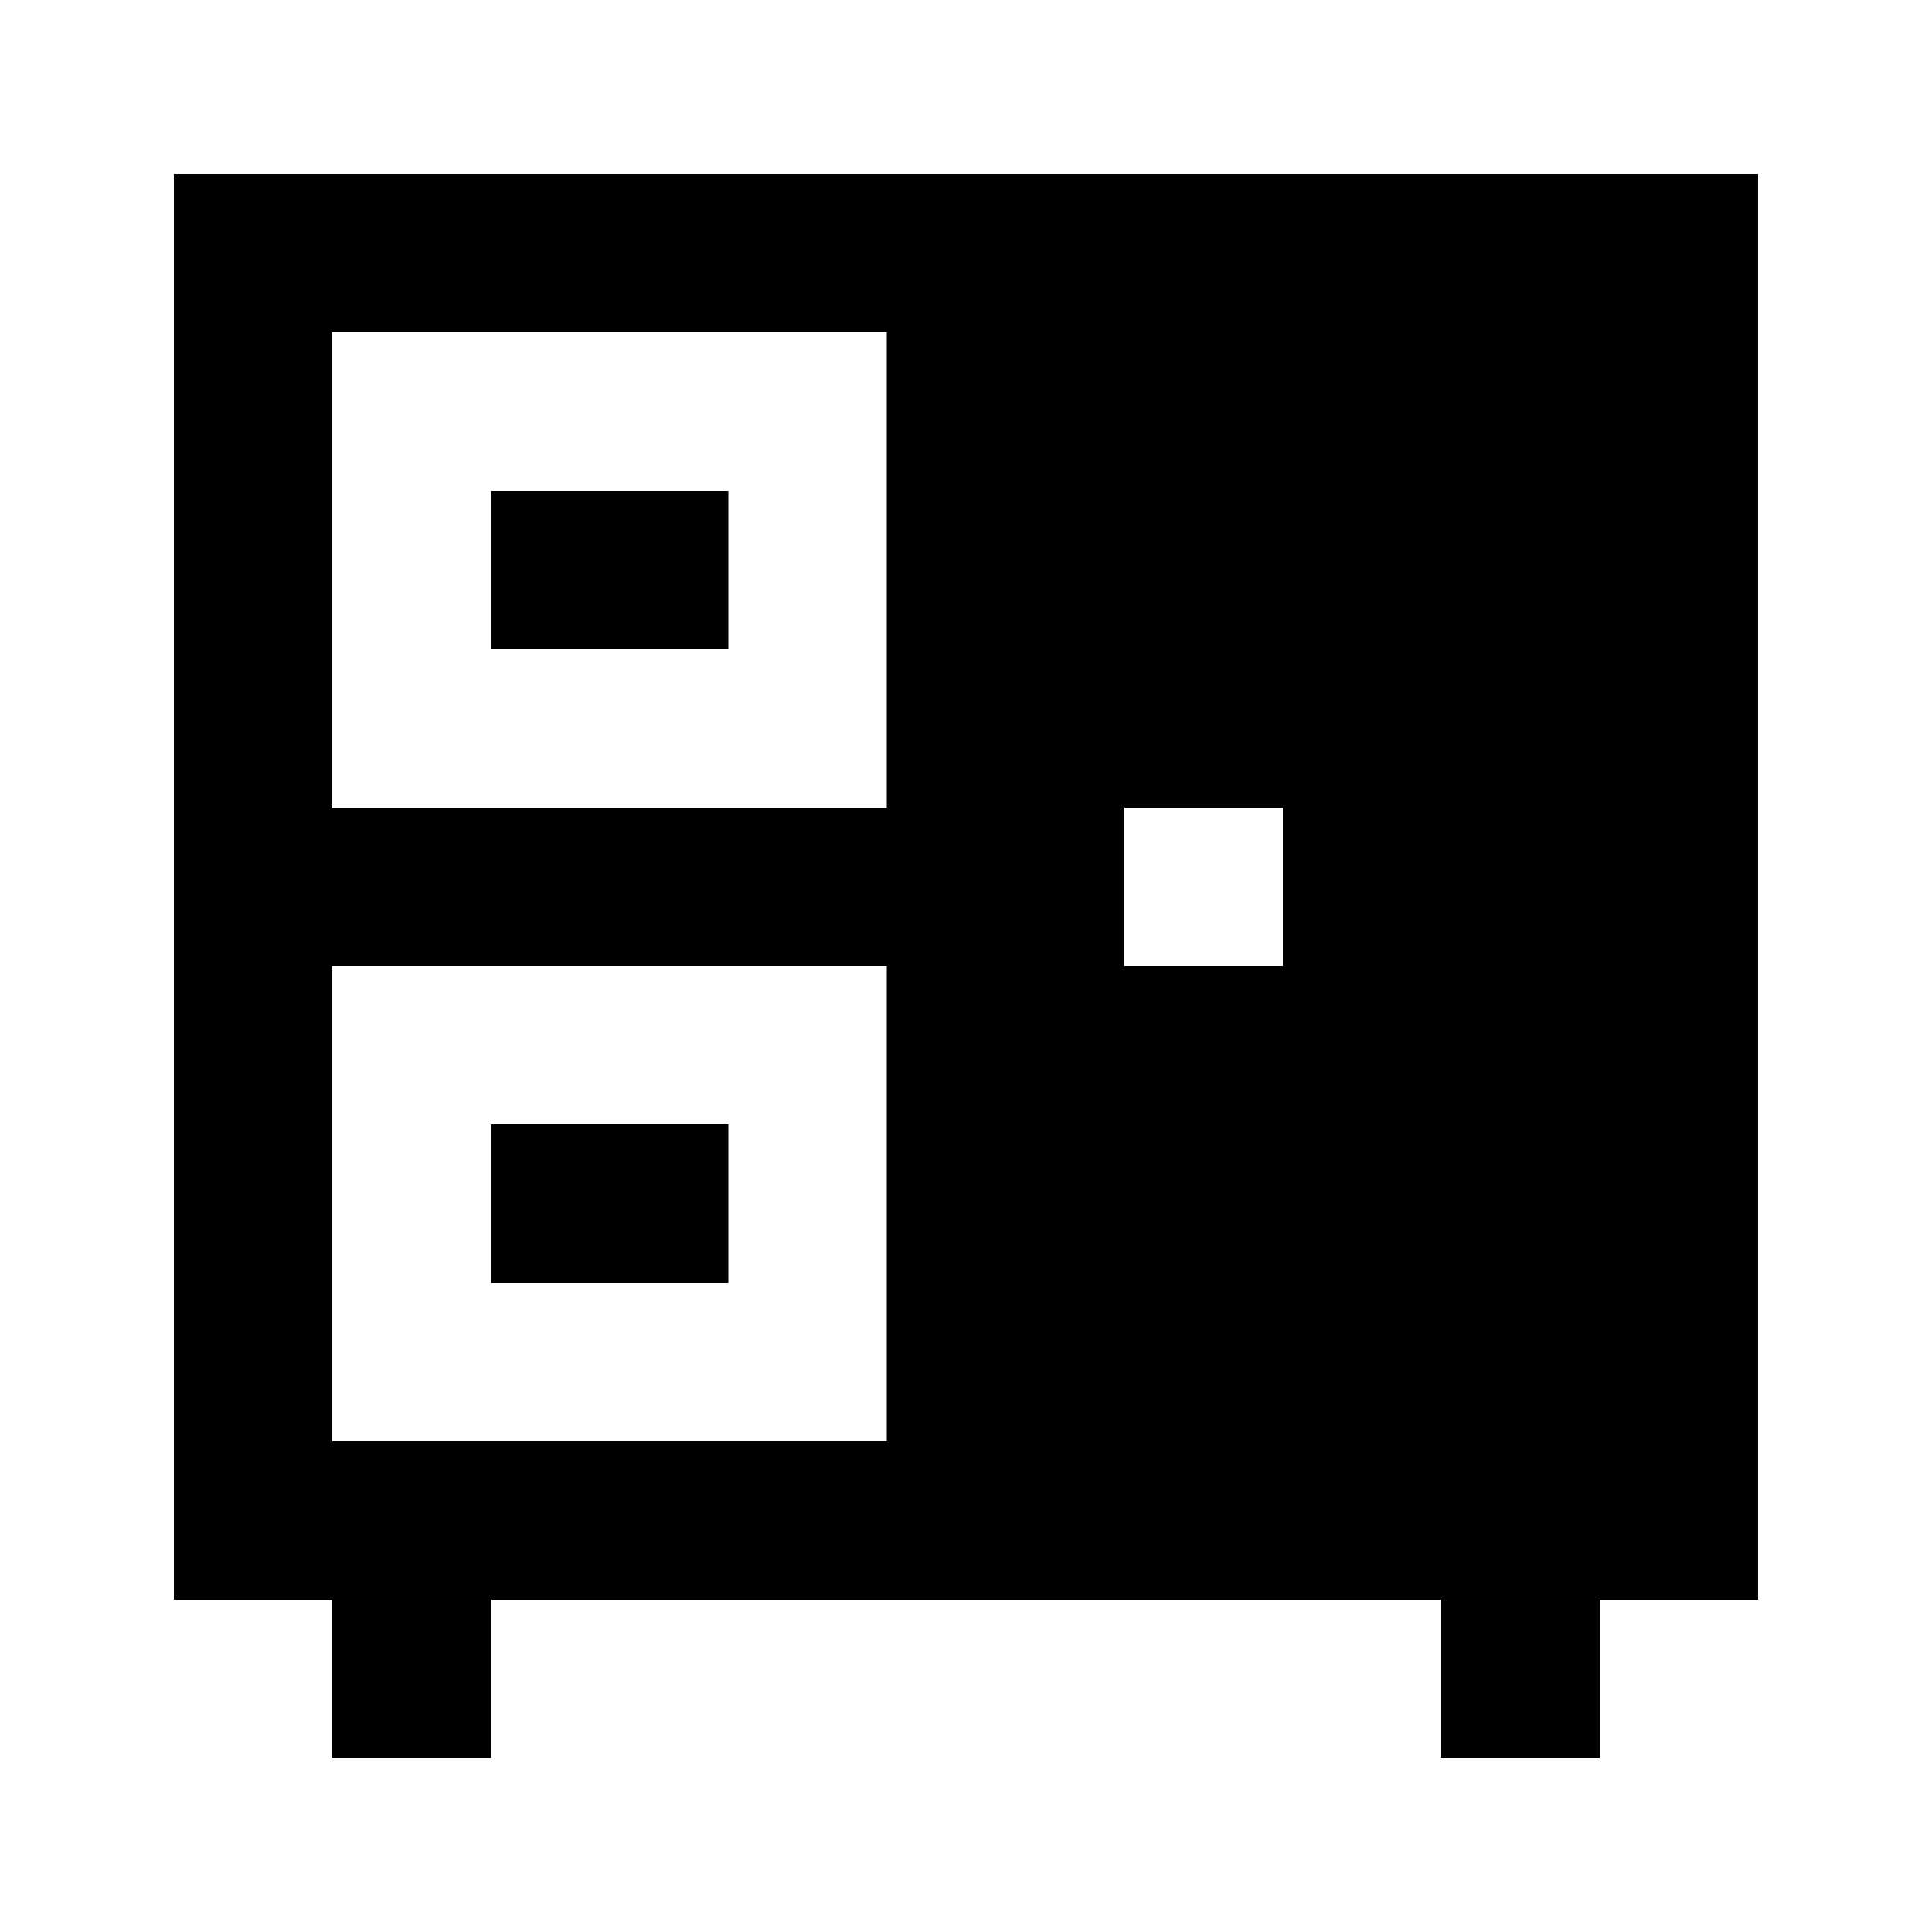 <?xml version="1.0" encoding="UTF-8"?>
<!-- Uploaded to: ICON Repo, www.iconrepo.com, Generator: ICON Repo Mixer Tools -->
<svg fill="#000000" width="800px" height="800px" version="1.1" viewBox="144 144 512 512" xmlns="http://www.w3.org/2000/svg">
 <g>
  <path d="m379.01 190.08h-188.93v377.86h41.984v41.984h41.984v-41.984h251.9v41.984h41.984v-41.984h41.984v-377.86zm0 335.87h-146.95v-125.95h146.95zm0-167.94-146.95 0.004v-125.95h146.95zm62.977 0h41.984v41.984l-41.984 0.004z"/>
  <path d="m274.05 274.05h62.977v41.984h-62.977z"/>
  <path d="m274.05 441.98h62.977v41.984h-62.977z"/>
 </g>
</svg>